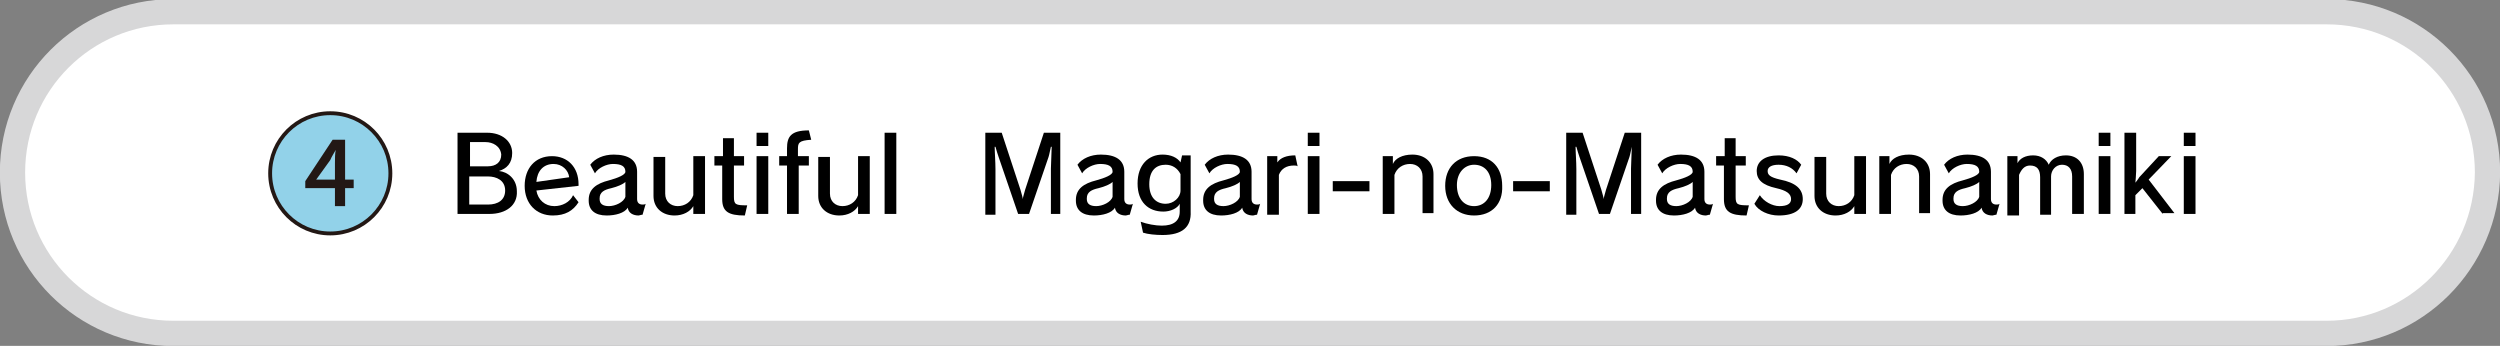 <?xml version="1.0" encoding="utf-8"?>
<!-- Generator: Adobe Illustrator 24.3.0, SVG Export Plug-In . SVG Version: 6.00 Build 0)  -->
<svg version="1.1" id="レイヤー_1" xmlns="http://www.w3.org/2000/svg" xmlns:xlink="http://www.w3.org/1999/xlink" x="0px"
	 y="0px" viewBox="0 0 320.2 44.3" style="enable-background:new 0 0 320.2 44.3;" xml:space="preserve">
<rect x="0" y="0" width="320.2" height="44.3" fill="#808080" stroke="none"/>
<style type="text/css">
	.st0{fill:#FFFFFF;stroke:#D7D7D8;stroke-width:3.237;stroke-linecap:round;stroke-linejoin:round;stroke-miterlimit:10;}
	.st1{fill:#92D2E9;stroke:#231815;stroke-width:0.495;stroke-miterlimit:10;}
	.st2{fill:#231815;}
</style>
<path class="st0" d="M298,42.7H22.2c-11.4,0-20.6-9.2-20.6-20.6l0,0c0-11.4,9.2-20.6,20.6-20.6H298c11.4,0,20.6,9.2,20.6,20.6l0,0
	C318.5,33.5,309.3,42.7,298,42.7z"/>
<g>
	<circle class="st1" cx="42.3" cy="22.2" r="7.7"/>
	<g>
		<g>
			<path class="st2" d="M42.9,24.1h-3.8v-0.9l3.5-5.3h1.6V23h1.1v1.1h-1.1v2.3h-1.3C42.9,26.4,42.9,24.1,42.9,24.1z M42.9,23v-2.1
				c0-0.5,0-1.2,0.1-1.7l0,0c-0.2,0.4-0.5,0.8-0.7,1.3L40.5,23H42.9z"/>
		</g>
	</g>
</g>
<g>
	<path d="M62.7,27.4h-4.1V17h3.8c1.9,0,3.2,1.1,3.2,2.6c0,1.3-0.7,2-1.7,2.3v0c1.1,0.1,2.3,1,2.3,2.6C66.3,26.3,64.8,27.4,62.7,27.4
		z M62.2,18.2h-2v3.1h2.3c1,0,1.7-0.5,1.7-1.5C64.1,18.7,63.1,18.2,62.2,18.2z M62.5,22.6h-2.4v3.6h2.4c1.3,0,2.2-0.6,2.2-1.8
		C64.7,23.1,63.6,22.6,62.5,22.6z"/>
	<path d="M68.7,24.4c0.2,1.2,1.1,2,2.3,2c1,0,2-0.5,2.4-1.4l0.7,0.9c-0.7,1.1-1.7,1.7-3.3,1.7c-2.1,0-3.6-1.5-3.6-3.8
		c0-2.2,1.3-3.8,3.5-3.8c2,0,3.4,1.4,3.4,3.6c0,0.1,0,0.1,0,0.2L68.7,24.4z M70.9,21c-1.3,0-2.1,0.9-2.2,2.3l4.2-0.6
		C72.8,21.8,72,21,70.9,21z"/>
	<path d="M82.3,27.5c-0.2,0-0.4,0.1-0.5,0.1c-0.7,0-1.3-0.3-1.4-1c-0.4,0.7-1.6,1-2.7,1c-1.5,0-2.3-0.7-2.3-1.9c0,0,0-0.1,0-0.1
		c0-1.4,1-2.1,2.6-2.5c1.1-0.3,2.1-0.7,2.1-1.1c0-0.7-0.5-1-1.6-1c-0.8,0-1.9,0.5-2.3,1.2l-0.6-1.1c0.6-0.8,1.7-1.3,3-1.3
		c1.9,0,3,0.7,3,2.2v3.5c0,0.5,0.3,0.7,0.7,0.7c0.1,0,0.3,0,0.4-0.1L82.3,27.5z M80.1,23.3c-0.3,0.3-1,0.6-1.8,0.8
		c-0.9,0.2-1.5,0.5-1.5,1.3c0,0,0,0.1,0,0.1c0,0.6,0.4,0.9,1.2,0.9c0.8,0,1.9-0.5,2.1-1.2V23.3z"/>
	<path d="M88.8,27.4v-1c-0.4,0.7-1.3,1.2-2.4,1.2c-1.6,0-2.7-1-2.7-2.5v-5h1.5v4.7c0,1,0.7,1.6,1.6,1.6c0.9,0,1.7-0.5,2-1.4V20h1.5
		v7.4H88.8z"/>
	<path d="M95.4,27.6c-2.1,0-2.9-0.5-2.9-2.1v-4.3h-1V20h1.1v-2.3H94V20h1.3v1.2H94v4c0,1,0.2,1.1,1.7,1.1L95.4,27.6z"/>
	<path d="M96.9,18.8V17h1.5v1.7H96.9z M96.9,27.4V20h1.5v7.4H96.9z"/>
	<path d="M102.2,19.1V20h1.4v1.2h-1.3v6.2h-1.5v-6.2h-1V20h1v-1c0-1.5,0.5-2.3,2.8-2.3l0.3,1.2C102.3,18,102.2,18.3,102.2,19.1z"/>
	<path d="M109.9,27.4v-1c-0.4,0.7-1.3,1.2-2.4,1.2c-1.6,0-2.7-1-2.7-2.5v-5h1.5v4.7c0,1,0.7,1.6,1.6,1.6c0.9,0,1.7-0.5,2-1.4V20h1.5
		v7.4H109.9z"/>
	<path d="M113.3,27.4V17h1.5v10.4H113.3z"/>
	<path d="M134.6,27.4v-5.8c0-0.7,0.1-2.1,0.1-2.8h-0.1c-0.1,0.4-0.2,1-0.3,1.3l-2.5,7.3h-1.4l-2.5-7.3c-0.1-0.3-0.3-0.9-0.4-1.3
		h-0.1c0,0.7,0.1,1.9,0.1,2.9v5.8h-1.3V17h2.1l2.4,7.3c0.1,0.4,0.3,1,0.3,1.2h0c0-0.2,0.2-0.8,0.3-1.2l2.4-7.3h2.1v10.4H134.6z"/>
	<path d="M144.7,27.5c-0.2,0-0.4,0.1-0.5,0.1c-0.7,0-1.3-0.3-1.4-1c-0.4,0.7-1.6,1-2.7,1c-1.5,0-2.3-0.7-2.3-1.9c0,0,0-0.1,0-0.1
		c0-1.4,1-2.1,2.6-2.5c1.1-0.3,2.1-0.7,2.1-1.1c0-0.7-0.5-1-1.6-1c-0.8,0-1.9,0.5-2.3,1.2l-0.6-1.1c0.6-0.8,1.7-1.3,3-1.3
		c1.9,0,3,0.7,3,2.2v3.5c0,0.5,0.3,0.7,0.7,0.7c0.1,0,0.3,0,0.4-0.1L144.7,27.5z M142.5,23.3c-0.3,0.3-1,0.6-1.8,0.8
		c-0.9,0.2-1.5,0.5-1.5,1.3c0,0,0,0.1,0,0.1c0,0.6,0.4,0.9,1.2,0.9c0.8,0,1.9-0.5,2.1-1.2V23.3z"/>
	<path d="M148.9,30.1c-0.9,0-1.9-0.1-2.5-0.3l-0.3-1.4c0.8,0.3,1.9,0.5,2.7,0.5c1.5,0,2.3-0.6,2.3-1.8v-1c-0.3,0.6-1.2,1-2.1,1
		c-1.9,0-3.3-1.2-3.3-3.6c0-2.4,1.4-3.7,3.2-3.7c1.1,0,1.9,0.4,2.3,1l0.2-0.9h1.1v7.2C152.6,29.1,151.4,30.1,148.9,30.1z
		 M151.2,22.3c-0.4-0.8-1.1-1.2-1.9-1.2c-1.2,0-2.1,0.7-2.1,2.5c0,1.7,0.9,2.5,2.1,2.5c1,0,1.9-0.8,1.9-1.7V22.3z"/>
	<path d="M161,27.5c-0.2,0-0.4,0.1-0.5,0.1c-0.7,0-1.3-0.3-1.4-1c-0.4,0.7-1.6,1-2.7,1c-1.5,0-2.3-0.7-2.3-1.9c0,0,0-0.1,0-0.1
		c0-1.4,1-2.1,2.6-2.5c1.1-0.3,2.1-0.7,2.1-1.1c0-0.7-0.5-1-1.6-1c-0.8,0-1.9,0.5-2.3,1.2l-0.6-1.1c0.6-0.8,1.7-1.3,3-1.3
		c1.9,0,3,0.7,3,2.2v3.5c0,0.5,0.3,0.7,0.7,0.7c0.1,0,0.3,0,0.4-0.1L161,27.5z M158.8,23.3c-0.3,0.3-1,0.6-1.8,0.8
		c-0.9,0.2-1.5,0.5-1.5,1.3c0,0,0,0.1,0,0.1c0,0.6,0.4,0.9,1.2,0.9c0.8,0,1.9-0.5,2.1-1.2V23.3z"/>
	<path d="M165.7,21.2c-0.9,0-1.6,0.4-1.9,1.2v5.1h-1.5V20h1.3v0.8c0.4-0.6,1.2-0.9,2.3-0.9l0.3,1.4
		C166.1,21.2,165.9,21.2,165.7,21.2z"/>
	<path d="M167.5,18.8V17h1.5v1.7H167.5z M167.5,27.4V20h1.5v7.4H167.5z"/>
	<path d="M170.7,24.5v-1.3h4.7v1.3H170.7z"/>
	<path d="M182.2,27.4v-4.8c0-1-0.7-1.6-1.6-1.6c-0.9,0-1.7,0.5-2,1.4v5h-1.5V20h1.3v1c0.3-0.7,1.2-1.2,2.5-1.2c1.6,0,2.7,1,2.7,2.5
		v5H182.2z"/>
	<path d="M188.8,27.6c-2.2,0-3.7-1.5-3.7-3.8c0-2.3,1.4-3.8,3.7-3.8c2.3,0,3.6,1.5,3.6,3.8C192.5,26.1,191.1,27.6,188.8,27.6z
		 M188.8,21.1c-1.2,0-2.2,1-2.2,2.6c0,1.7,0.9,2.7,2.2,2.7c1.3,0,2.2-1,2.2-2.7C191,22,190.1,21.1,188.8,21.1z"/>
	<path d="M193.8,24.5v-1.3h4.7v1.3H193.8z"/>
	<path d="M208.9,27.4v-5.8c0-0.7,0.1-2.1,0.1-2.8H209c-0.1,0.4-0.2,1-0.3,1.3l-2.5,7.3h-1.4l-2.5-7.3c-0.1-0.3-0.3-0.9-0.4-1.3h-0.1
		c0,0.7,0.1,1.9,0.1,2.9v5.8h-1.3V17h2.1l2.4,7.3c0.1,0.4,0.3,1,0.3,1.2h0c0-0.2,0.2-0.8,0.3-1.2l2.4-7.3h2.1v10.4H208.9z"/>
	<path d="M219,27.5c-0.2,0-0.4,0.1-0.5,0.1c-0.7,0-1.3-0.3-1.4-1c-0.4,0.7-1.6,1-2.7,1c-1.5,0-2.3-0.7-2.3-1.9c0,0,0-0.1,0-0.1
		c0-1.4,1-2.1,2.6-2.5c1.1-0.3,2.1-0.7,2.1-1.1c0-0.7-0.5-1-1.6-1c-0.8,0-1.9,0.5-2.3,1.2l-0.6-1.1c0.6-0.8,1.7-1.3,3-1.3
		c1.9,0,3,0.7,3,2.2v3.5c0,0.5,0.3,0.7,0.7,0.7c0.1,0,0.3,0,0.4-0.1L219,27.5z M216.8,23.3c-0.3,0.3-1,0.6-1.8,0.8
		c-0.9,0.2-1.5,0.5-1.5,1.3c0,0,0,0.1,0,0.1c0,0.6,0.4,0.9,1.2,0.9c0.8,0,1.9-0.5,2.1-1.2V23.3z"/>
	<path d="M223.7,27.6c-2.1,0-2.9-0.5-2.9-2.1v-4.3h-1V20h1.1v-2.3h1.4V20h1.3v1.2h-1.3v4c0,1,0.2,1.1,1.7,1.1L223.7,27.6z"/>
	<path d="M227.8,27.6c-1.3,0-2.6-0.6-3.1-1.5l0.7-1.1c0.5,0.8,1.6,1.4,2.5,1.4c1,0,1.5-0.3,1.5-0.9c0-0.7-0.6-1.1-1.9-1.4
		c-1.8-0.4-2.5-1.1-2.5-2.2c0-1.2,1-2,2.8-2c1.4,0,2.4,0.5,2.9,1.2l-0.6,1.1c-0.5-0.7-1.3-1.1-2.3-1.1c-0.9,0-1.4,0.3-1.4,0.8
		c0,0.5,0.3,0.8,1.6,1.1c2,0.4,2.9,1.2,2.9,2.5C230.9,26.8,229.9,27.6,227.8,27.6z"/>
	<path d="M237.5,27.4v-1c-0.4,0.7-1.3,1.2-2.4,1.2c-1.6,0-2.7-1-2.7-2.5v-5h1.5v4.7c0,1,0.7,1.6,1.6,1.6c0.9,0,1.7-0.5,2-1.4V20h1.5
		v7.4H237.5z"/>
	<path d="M245.8,27.4v-4.8c0-1-0.7-1.6-1.6-1.6c-0.9,0-1.7,0.5-2,1.4v5h-1.5V20h1.3v1c0.3-0.7,1.2-1.2,2.5-1.2c1.6,0,2.7,1,2.7,2.5
		v5H245.8z"/>
	<path d="M255.7,27.5c-0.2,0-0.4,0.1-0.5,0.1c-0.7,0-1.3-0.3-1.4-1c-0.4,0.7-1.6,1-2.7,1c-1.5,0-2.3-0.7-2.3-1.9c0,0,0-0.1,0-0.1
		c0-1.4,1-2.1,2.6-2.5c1.1-0.3,2.1-0.7,2.1-1.1c0-0.7-0.5-1-1.6-1c-0.8,0-1.9,0.5-2.3,1.2l-0.6-1.1c0.6-0.8,1.7-1.3,3-1.3
		c1.9,0,3,0.7,3,2.2v3.5c0,0.5,0.3,0.7,0.7,0.7c0.1,0,0.3,0,0.4-0.1L255.7,27.5z M253.5,23.3c-0.3,0.3-1,0.6-1.8,0.8
		c-0.9,0.2-1.5,0.5-1.5,1.3c0,0,0,0.1,0,0.1c0,0.6,0.4,0.9,1.2,0.9c0.8,0,1.9-0.5,2.1-1.2V23.3z"/>
	<path d="M265.4,27.4v-4.8c0-1-0.5-1.5-1.3-1.5c-0.8,0-1.4,0.7-1.4,1.5v4.9h-1.4v-4.8c0-1-0.4-1.5-1.3-1.5c-0.7,0-1.1,0.5-1.4,1.2
		v5.2h-1.5V20h1.3v0.9c0.3-0.6,1-1,2-1s1.7,0.5,2,1.2c0.3-0.7,1.1-1.2,2.2-1.2c1.4,0,2.3,0.9,2.3,2.4v5.1H265.4z"/>
	<path d="M268.8,18.8V17h1.5v1.7H268.8z M268.8,27.4V20h1.5v7.4H268.8z"/>
	<path d="M277,27.4l-2.6-3.3l-0.9,0.9v2.4h-1.4V17h1.5v4.9c0,0.4-0.1,1.5-0.1,1.5h0c0,0,0.4-0.5,0.5-0.7l2.5-2.7h1.6l-2.9,3l3.3,4.3
		H277z"/>
	<path d="M279.7,18.8V17h1.5v1.7H279.7z M279.7,27.4V20h1.5v7.4H279.7z"/>
</g>
</svg>
